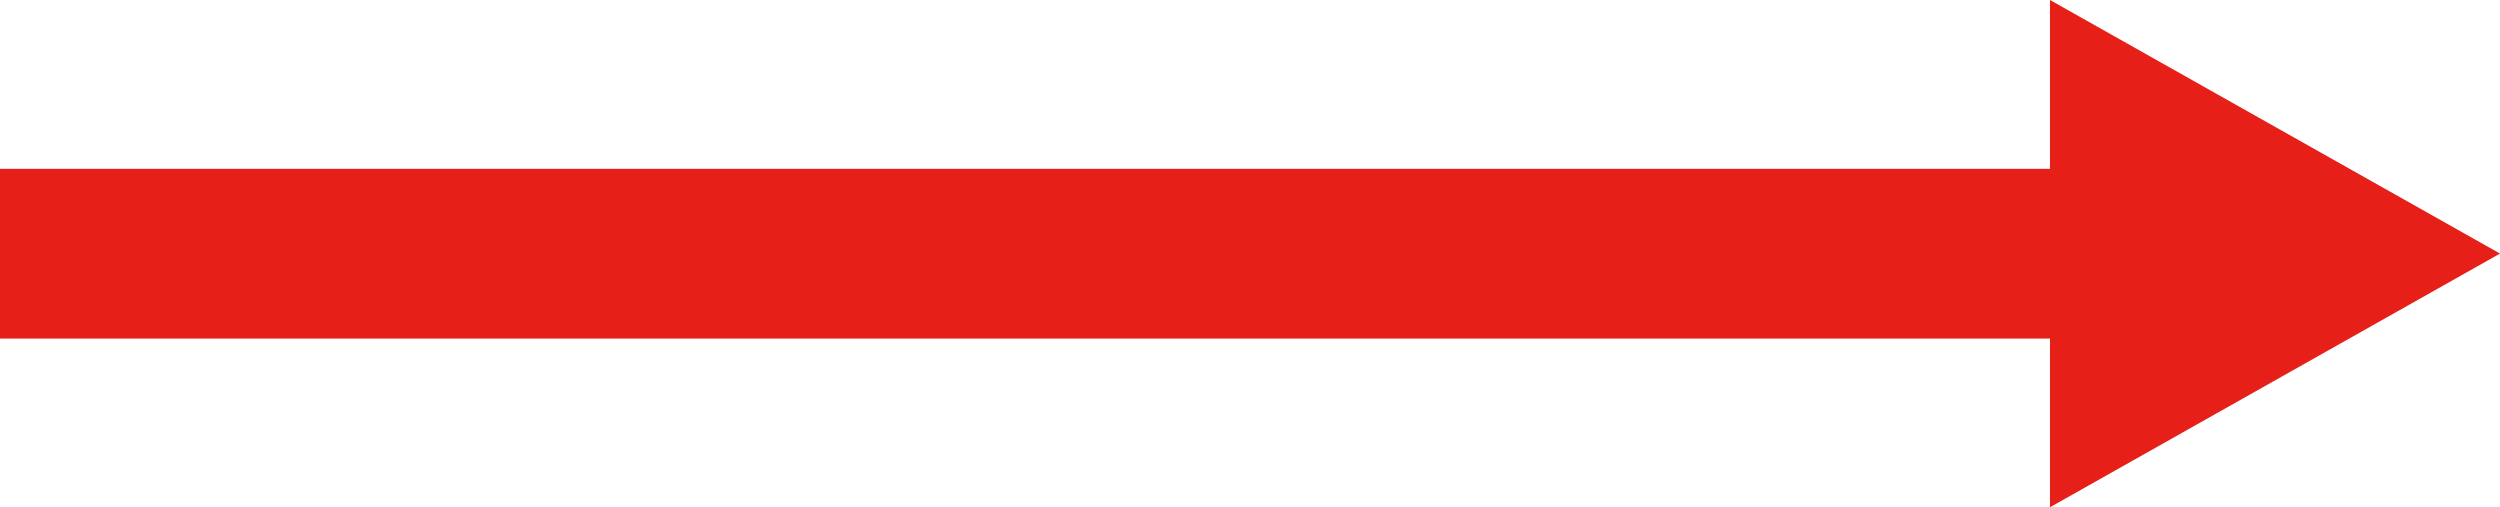 <svg xmlns="http://www.w3.org/2000/svg" viewBox="0 0 190.88 38.73"><defs><style>.cls-1{fill:#e71f19;}</style></defs><g id="レイヤー_2" data-name="レイヤー 2"><g id="レイヤー_2-2" data-name="レイヤー 2"><rect class="cls-1" y="12.89" width="167.4" height="12.96"/><polygon class="cls-1" points="156.52 0 190.88 19.36 156.52 38.73 156.52 0"/></g></g></svg>